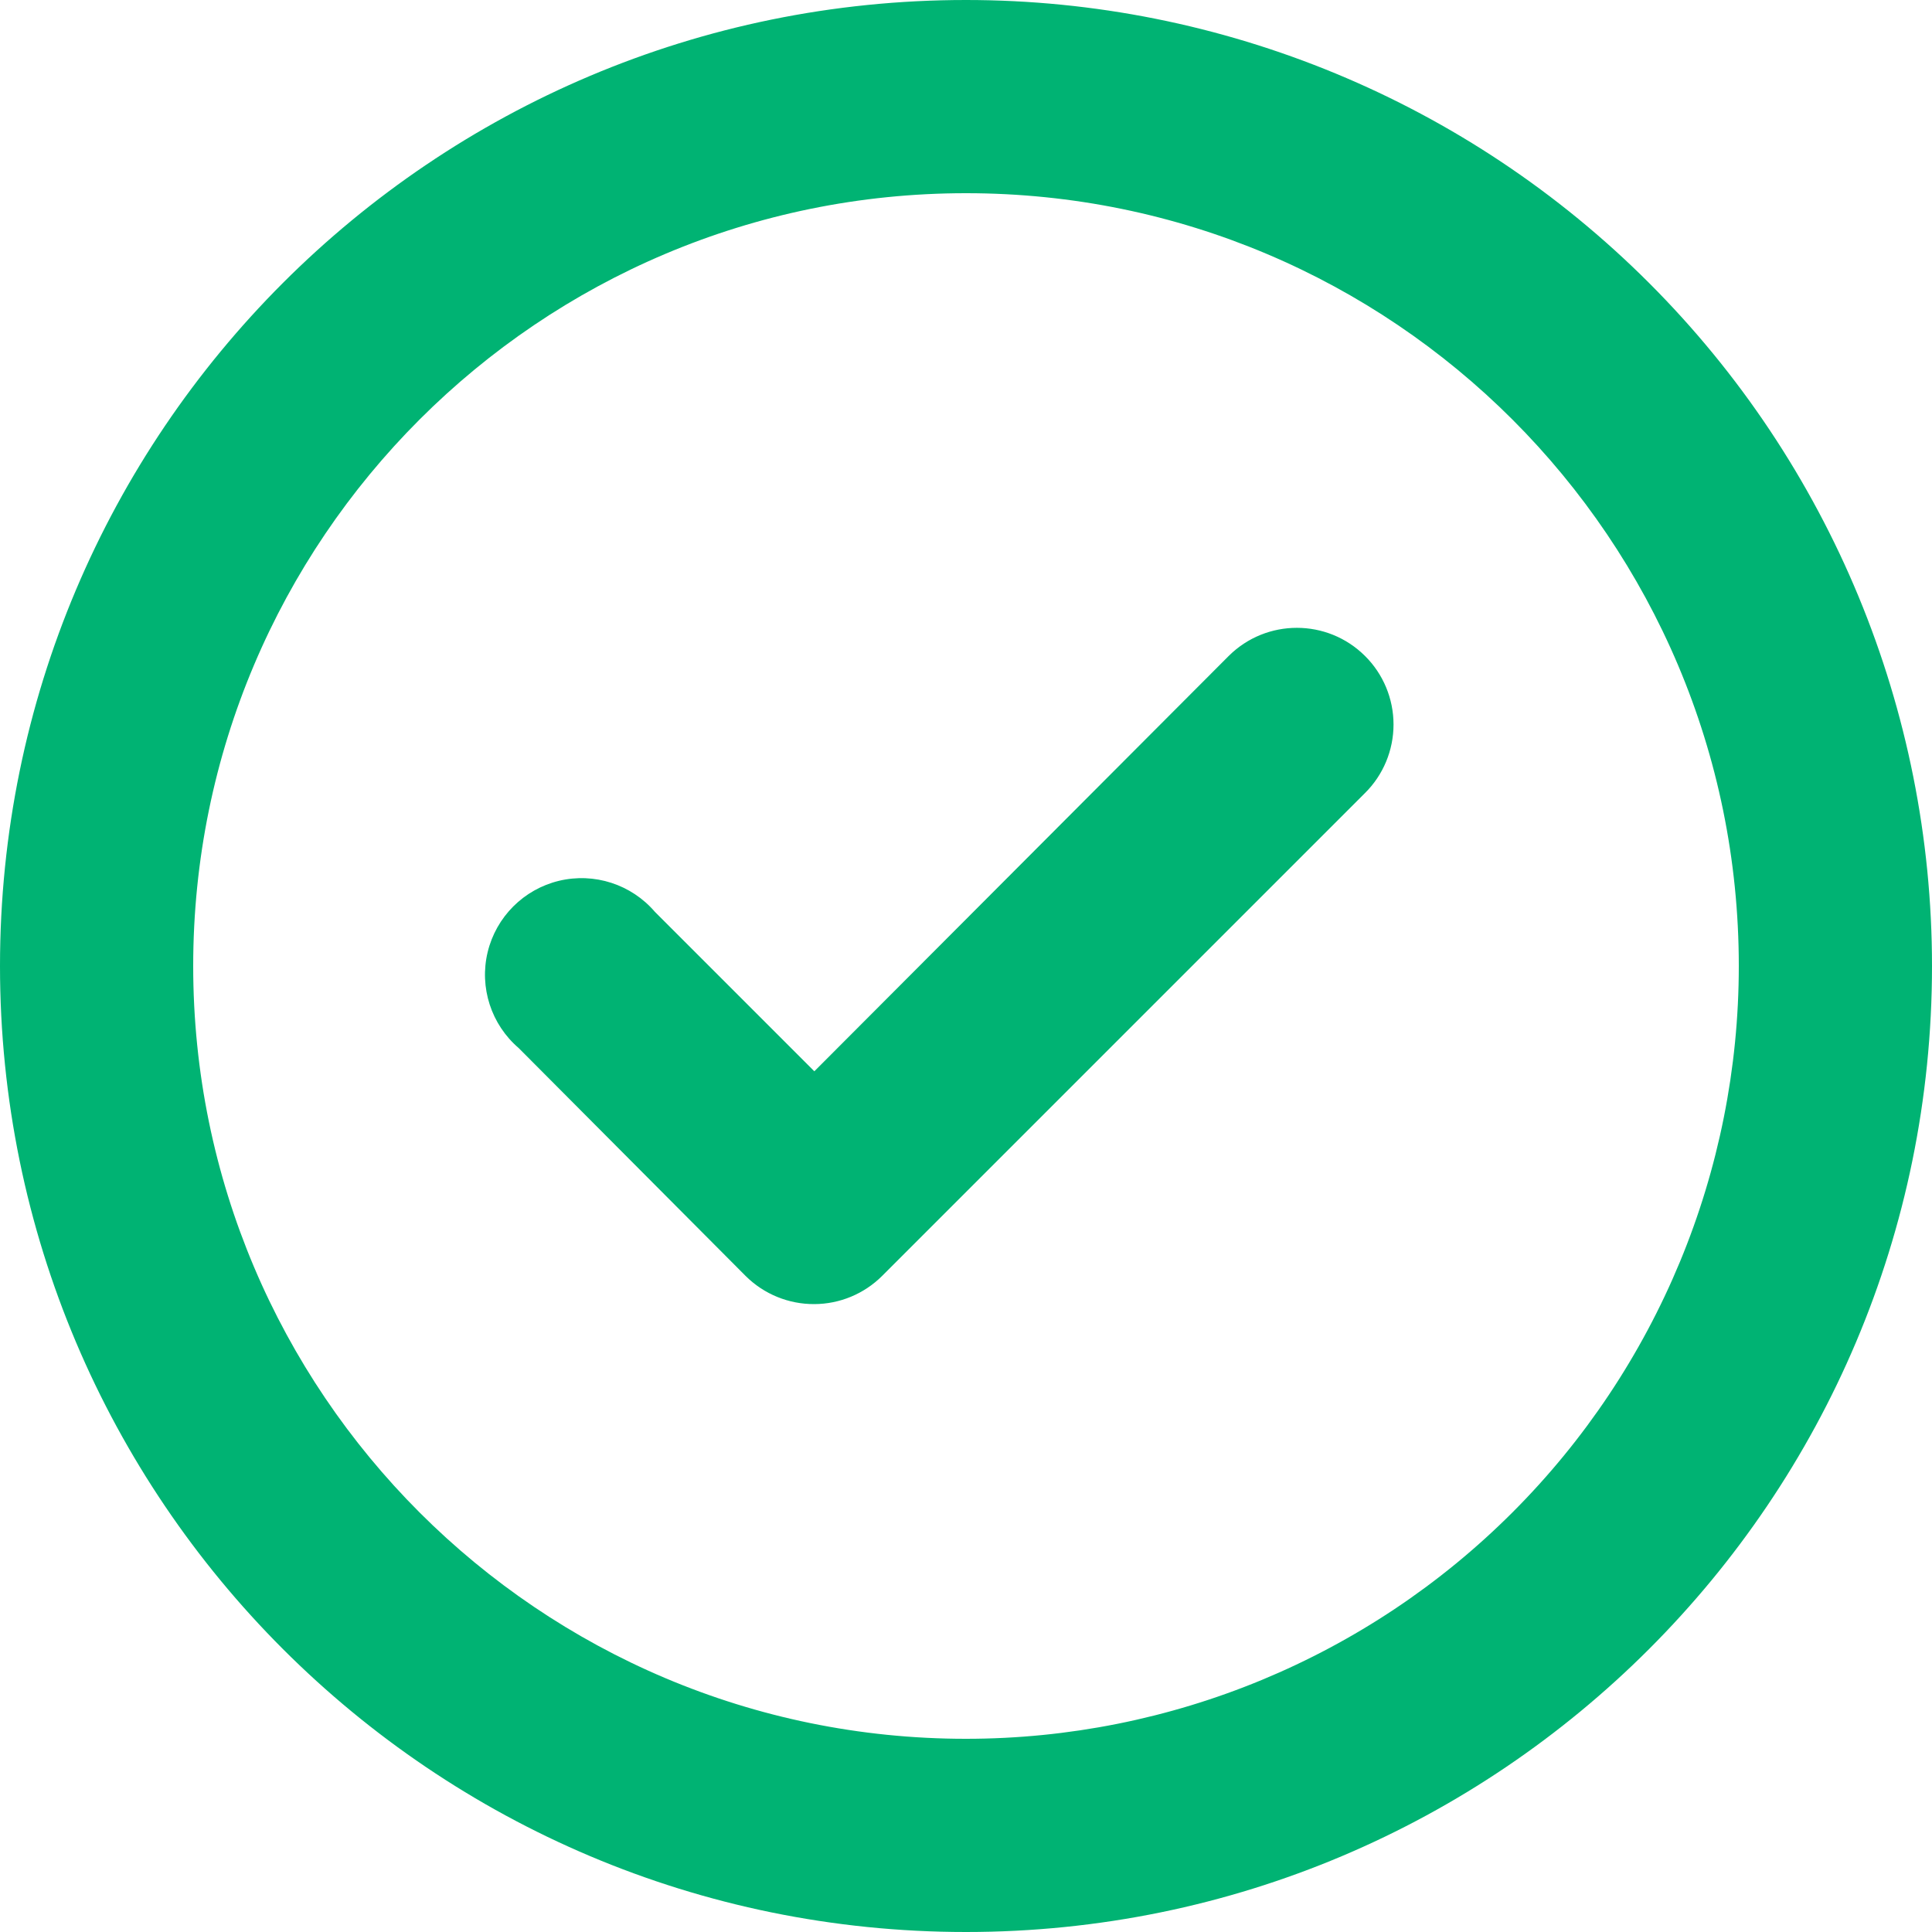 <?xml version="1.0" encoding="UTF-8"?>
<svg width="42px" height="42px" viewBox="0 0 42 42" version="1.1" xmlns="http://www.w3.org/2000/svg" xmlns:xlink="http://www.w3.org/1999/xlink">
    <!-- Generator: Sketch 59 (86127) - https://sketch.com -->
    <title>Shape</title>
    <desc>Created with Sketch.</desc>
    <g id="Tablet" stroke="none" stroke-width="1" fill="none" fill-rule="evenodd">
        <g id="SELLER-PAGE_WEB-Copy" transform="translate(-126, -939)" fill="#00b373" fill-rule="nonzero">
            <g id="Group-8" transform="translate(40, 939)">
                <g id="Group-15">
                    <g id="check-circle" transform="translate(86, 0)">
                        <path d="M26.712,14.259 L17.703,23.289 L14.238,19.824 C13.725,19.225 12.919,18.964 12.152,19.148 C11.385,19.333 10.786,19.932 10.601,20.699 C10.417,21.466 10.678,22.272 11.277,22.785 L16.212,27.741 C16.608,28.134 17.145,28.353 17.703,28.35 C18.254,28.348 18.782,28.129 19.173,27.741 L29.673,17.241 C30.071,16.847 30.294,16.31 30.294,15.75 C30.294,15.19 30.071,14.653 29.673,14.259 C28.854,13.445 27.531,13.445 26.712,14.259 L26.712,14.259 Z M21,0 C9.402,0 0,9.402 0,21 C0,32.598 9.402,42 21,42 C32.598,42 42,32.598 42,21 C42,15.43 39.788,10.089 35.849,6.151 C31.911,2.212 26.57,0 21,0 Z M21,37.8 C11.722,37.8 4.2,30.278 4.2,21 C4.2,11.722 11.722,4.2 21,4.2 C30.278,4.2 37.8,11.722 37.8,21 C37.8,25.456 36.03,29.729 32.879,32.879 C29.729,36.03 25.456,37.8 21,37.8 Z" id="Shape"></path>
                    </g>
                </g>
            </g>
        </g>
    </g>
</svg>